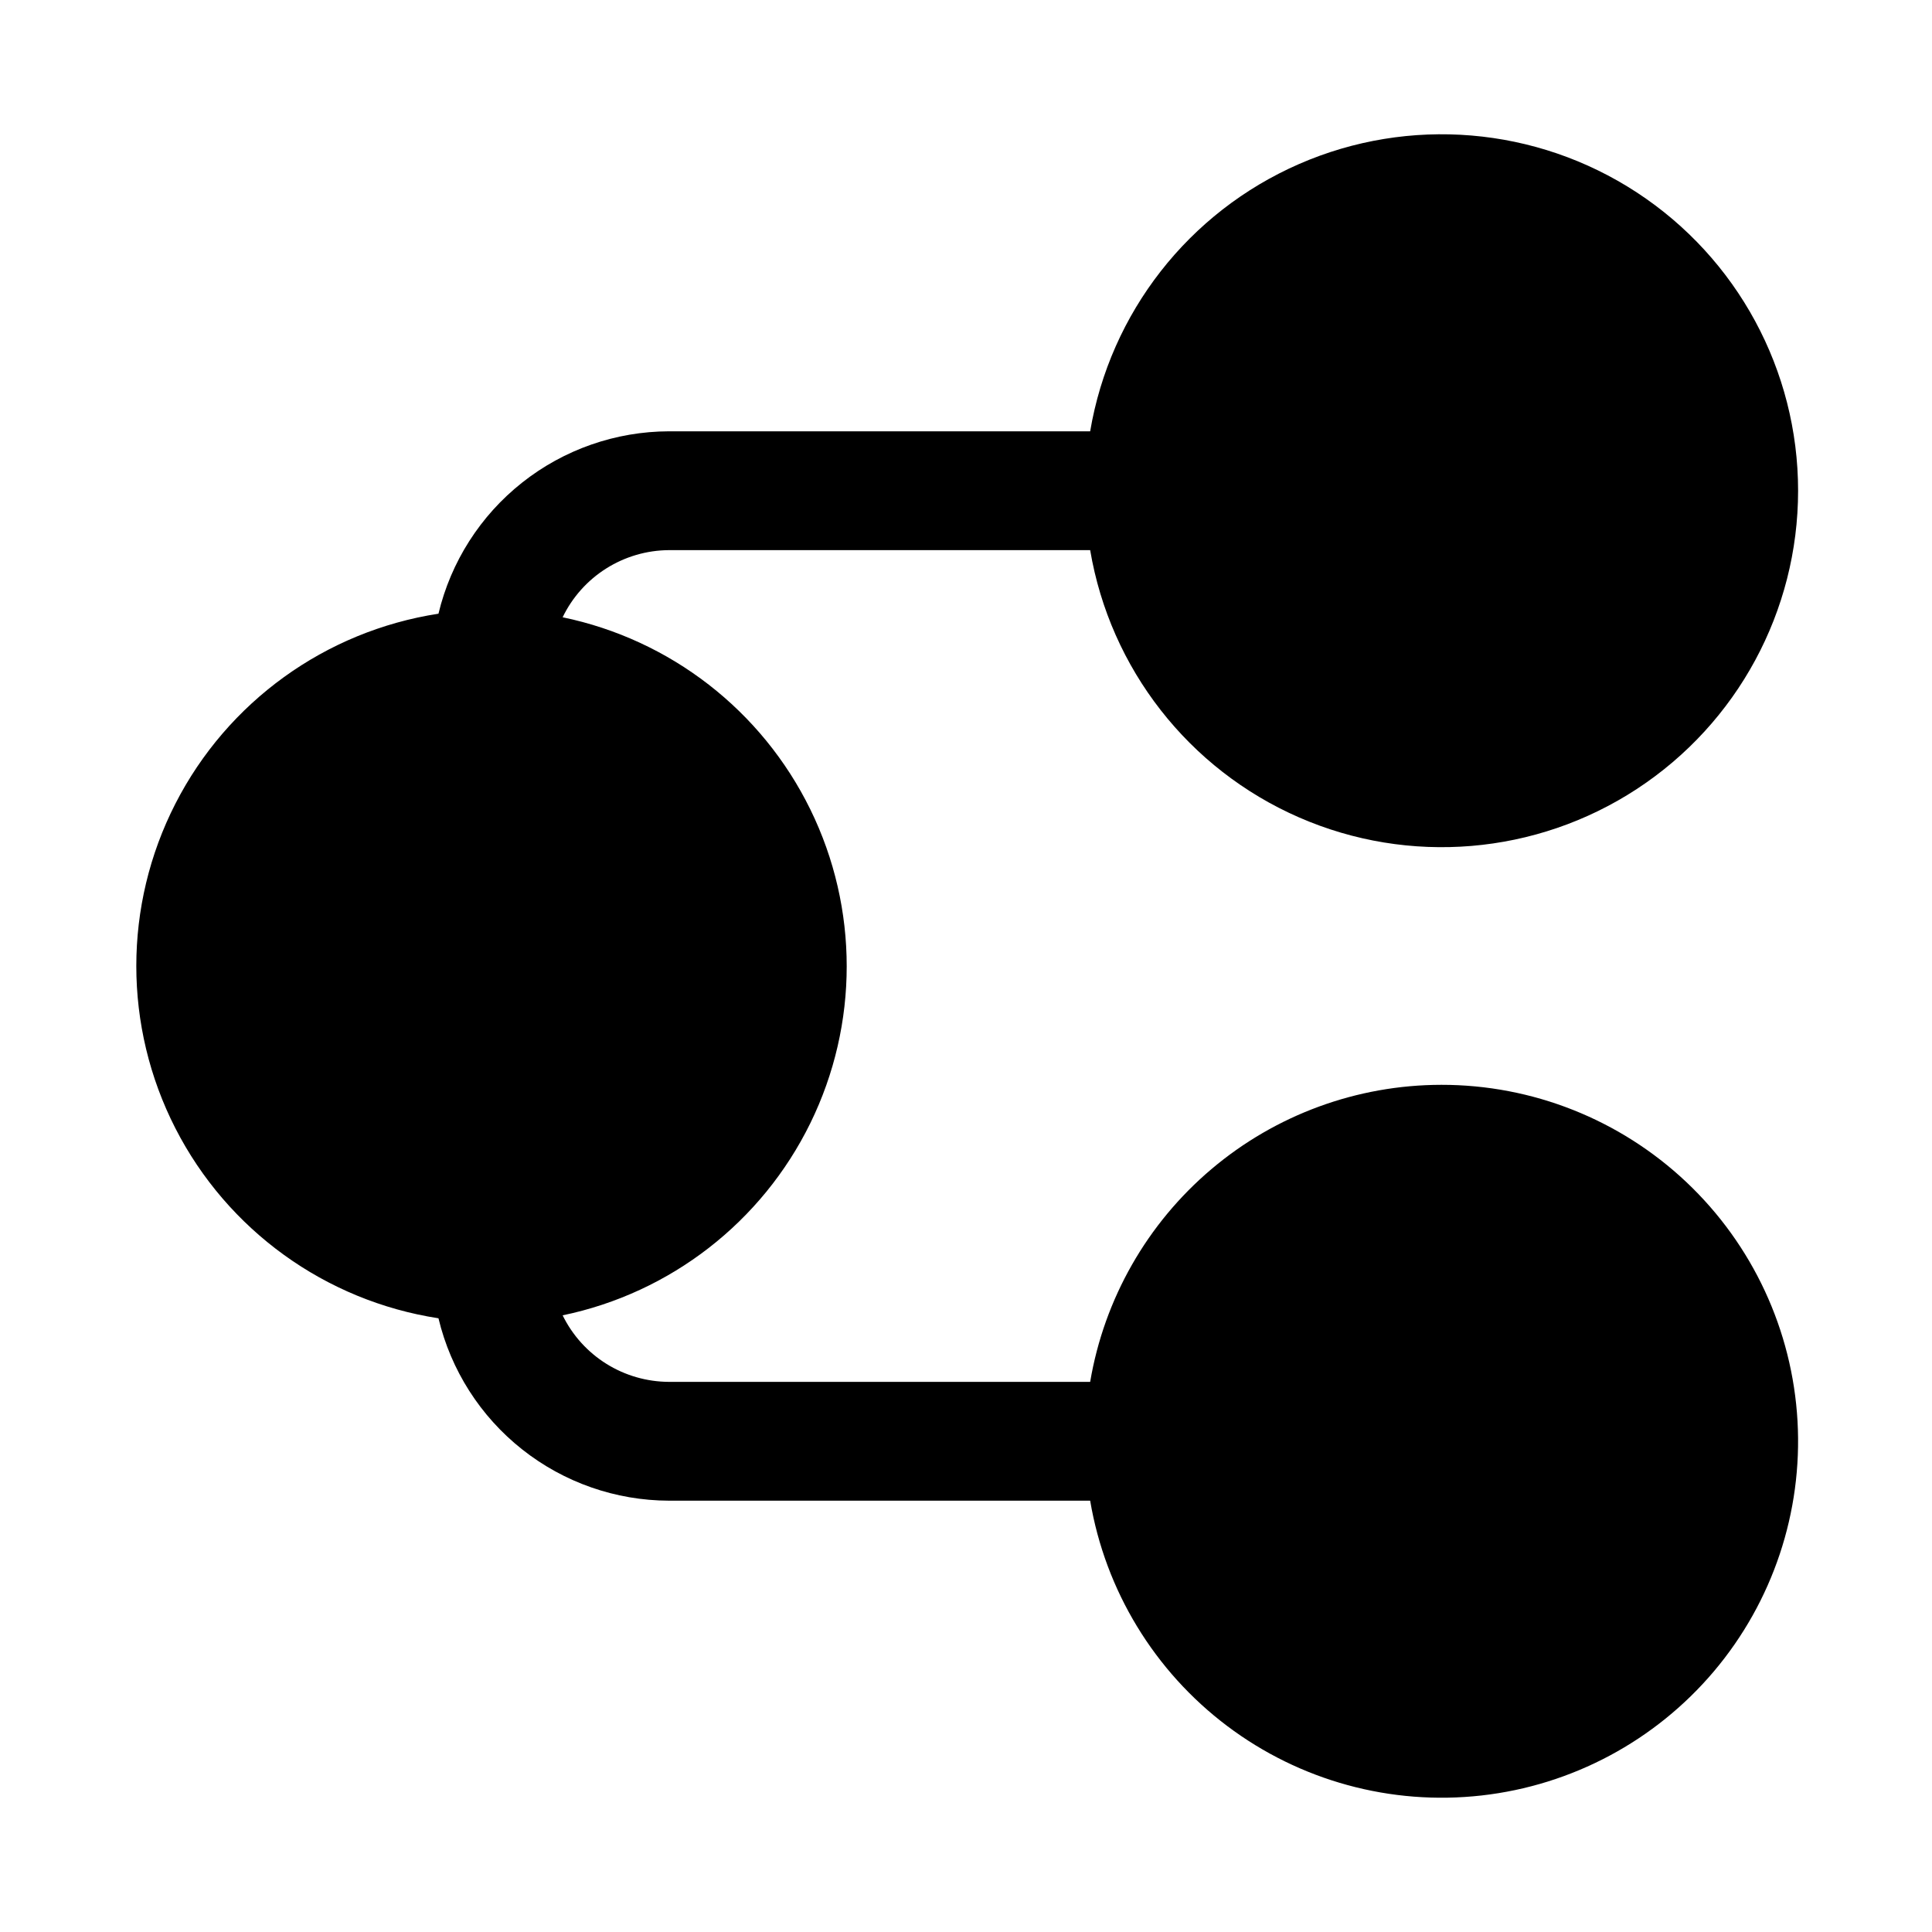<?xml version="1.0" encoding="UTF-8"?>
<!-- The Best Svg Icon site in the world: iconSvg.co, Visit us! https://iconsvg.co -->
<svg fill="#000000" width="800px" height="800px" version="1.1" viewBox="144 144 512 512" xmlns="http://www.w3.org/2000/svg">
 <path d="m525.95 431.49c-22.305 0.02-43.887 7.938-60.914 22.344-17.031 14.41-28.414 34.379-32.133 56.375h-111.62c-5.875-0.02-11.625-1.68-16.605-4.793-4.981-3.117-8.992-7.566-11.574-12.84 28.578-5.926 52.812-24.734 65.652-50.945 12.84-26.215 12.84-56.891 0-83.102-12.84-26.215-37.074-45.02-65.652-50.945 2.562-5.305 6.562-9.785 11.543-12.93 4.981-3.144 10.746-4.832 16.637-4.863h111.62c5.312 31.426 26.113 58.055 55.32 70.816 29.203 12.762 62.875 9.938 89.547-7.512 26.668-17.453 42.742-47.176 42.742-79.047s-16.074-61.598-42.742-79.047c-26.672-17.449-60.344-20.277-89.547-7.516-29.207 12.762-50.008 39.391-55.32 70.816h-111.62c-14.129 0.039-27.832 4.824-38.91 13.59-11.082 8.766-18.891 21.004-22.176 34.746-29.977 4.621-55.914 23.352-69.723 50.359-13.805 27.004-13.805 59 0 86.004 13.809 27.008 39.746 45.742 69.723 50.359 3.285 13.742 11.094 25.98 22.176 34.746 11.078 8.766 24.781 13.555 38.91 13.59h111.62c4.027 23.809 17.016 45.172 36.301 59.703s43.402 21.125 67.398 18.426c23.996-2.699 46.047-14.484 61.625-32.934 15.578-18.449 23.496-42.164 22.133-66.273-1.363-24.109-11.906-46.777-29.465-63.355-17.559-16.578-40.797-25.801-64.945-25.773z"/>
</svg>